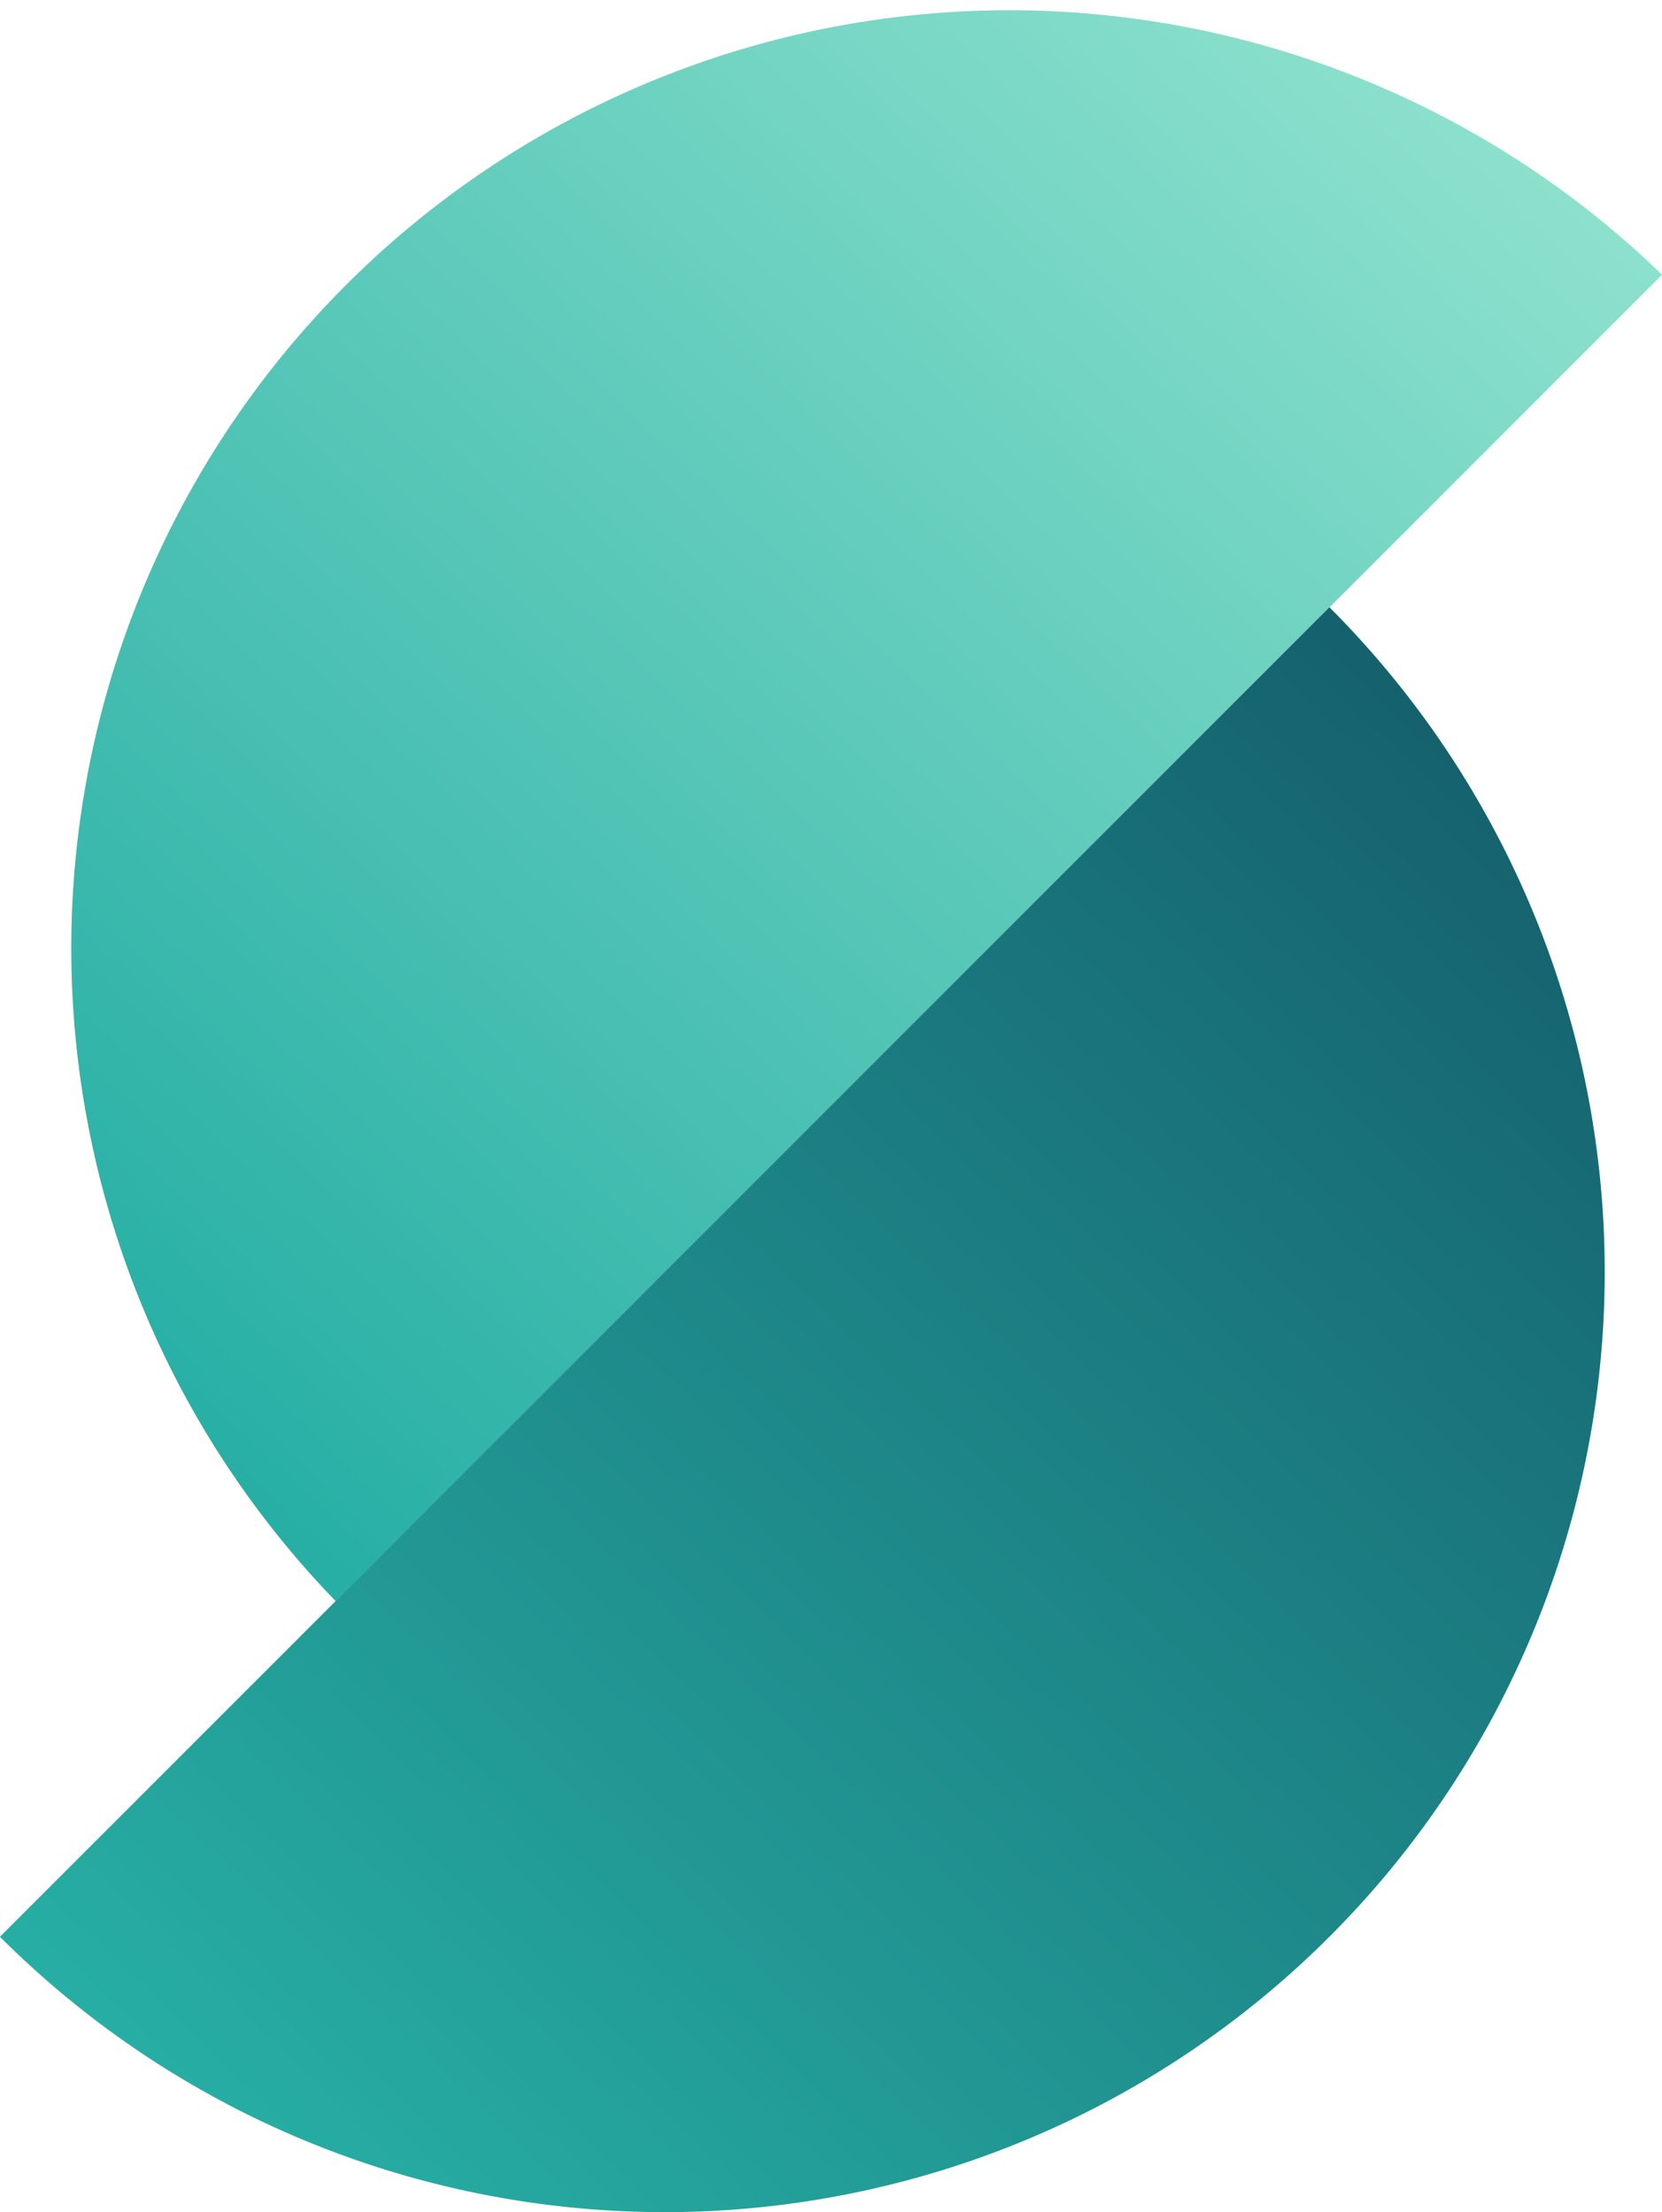 <svg xmlns="http://www.w3.org/2000/svg" xmlns:xlink="http://www.w3.org/1999/xlink" width="25.87" height="34.43" viewBox="0 0 25.87 34.43"><defs><linearGradient id="a" x1="0.191" y1="1" x2="1" y2="0.14" gradientUnits="objectBoundingBox"><stop offset="0" stop-color="#27afa5"/><stop offset="1" stop-color="#8fe2ce"/></linearGradient><linearGradient id="b" x1="0.806" x2="0" y2="0.843" gradientUnits="objectBoundingBox"><stop offset="0" stop-color="#15626e"/><stop offset="1" stop-color="#27afa5"/></linearGradient></defs><g transform="translate(-0.001 0.001)"><path d="M542.59,459.785a14.6,14.6,0,0,1,20.645-20.645Z" transform="translate(-537.363 -434.865)" fill="url(#a)"/><path d="M553.194,492.589A14.632,14.632,0,0,1,532.5,513.282Z" transform="translate(-532.5 -483.139)" fill="url(#b)"/></g></svg>